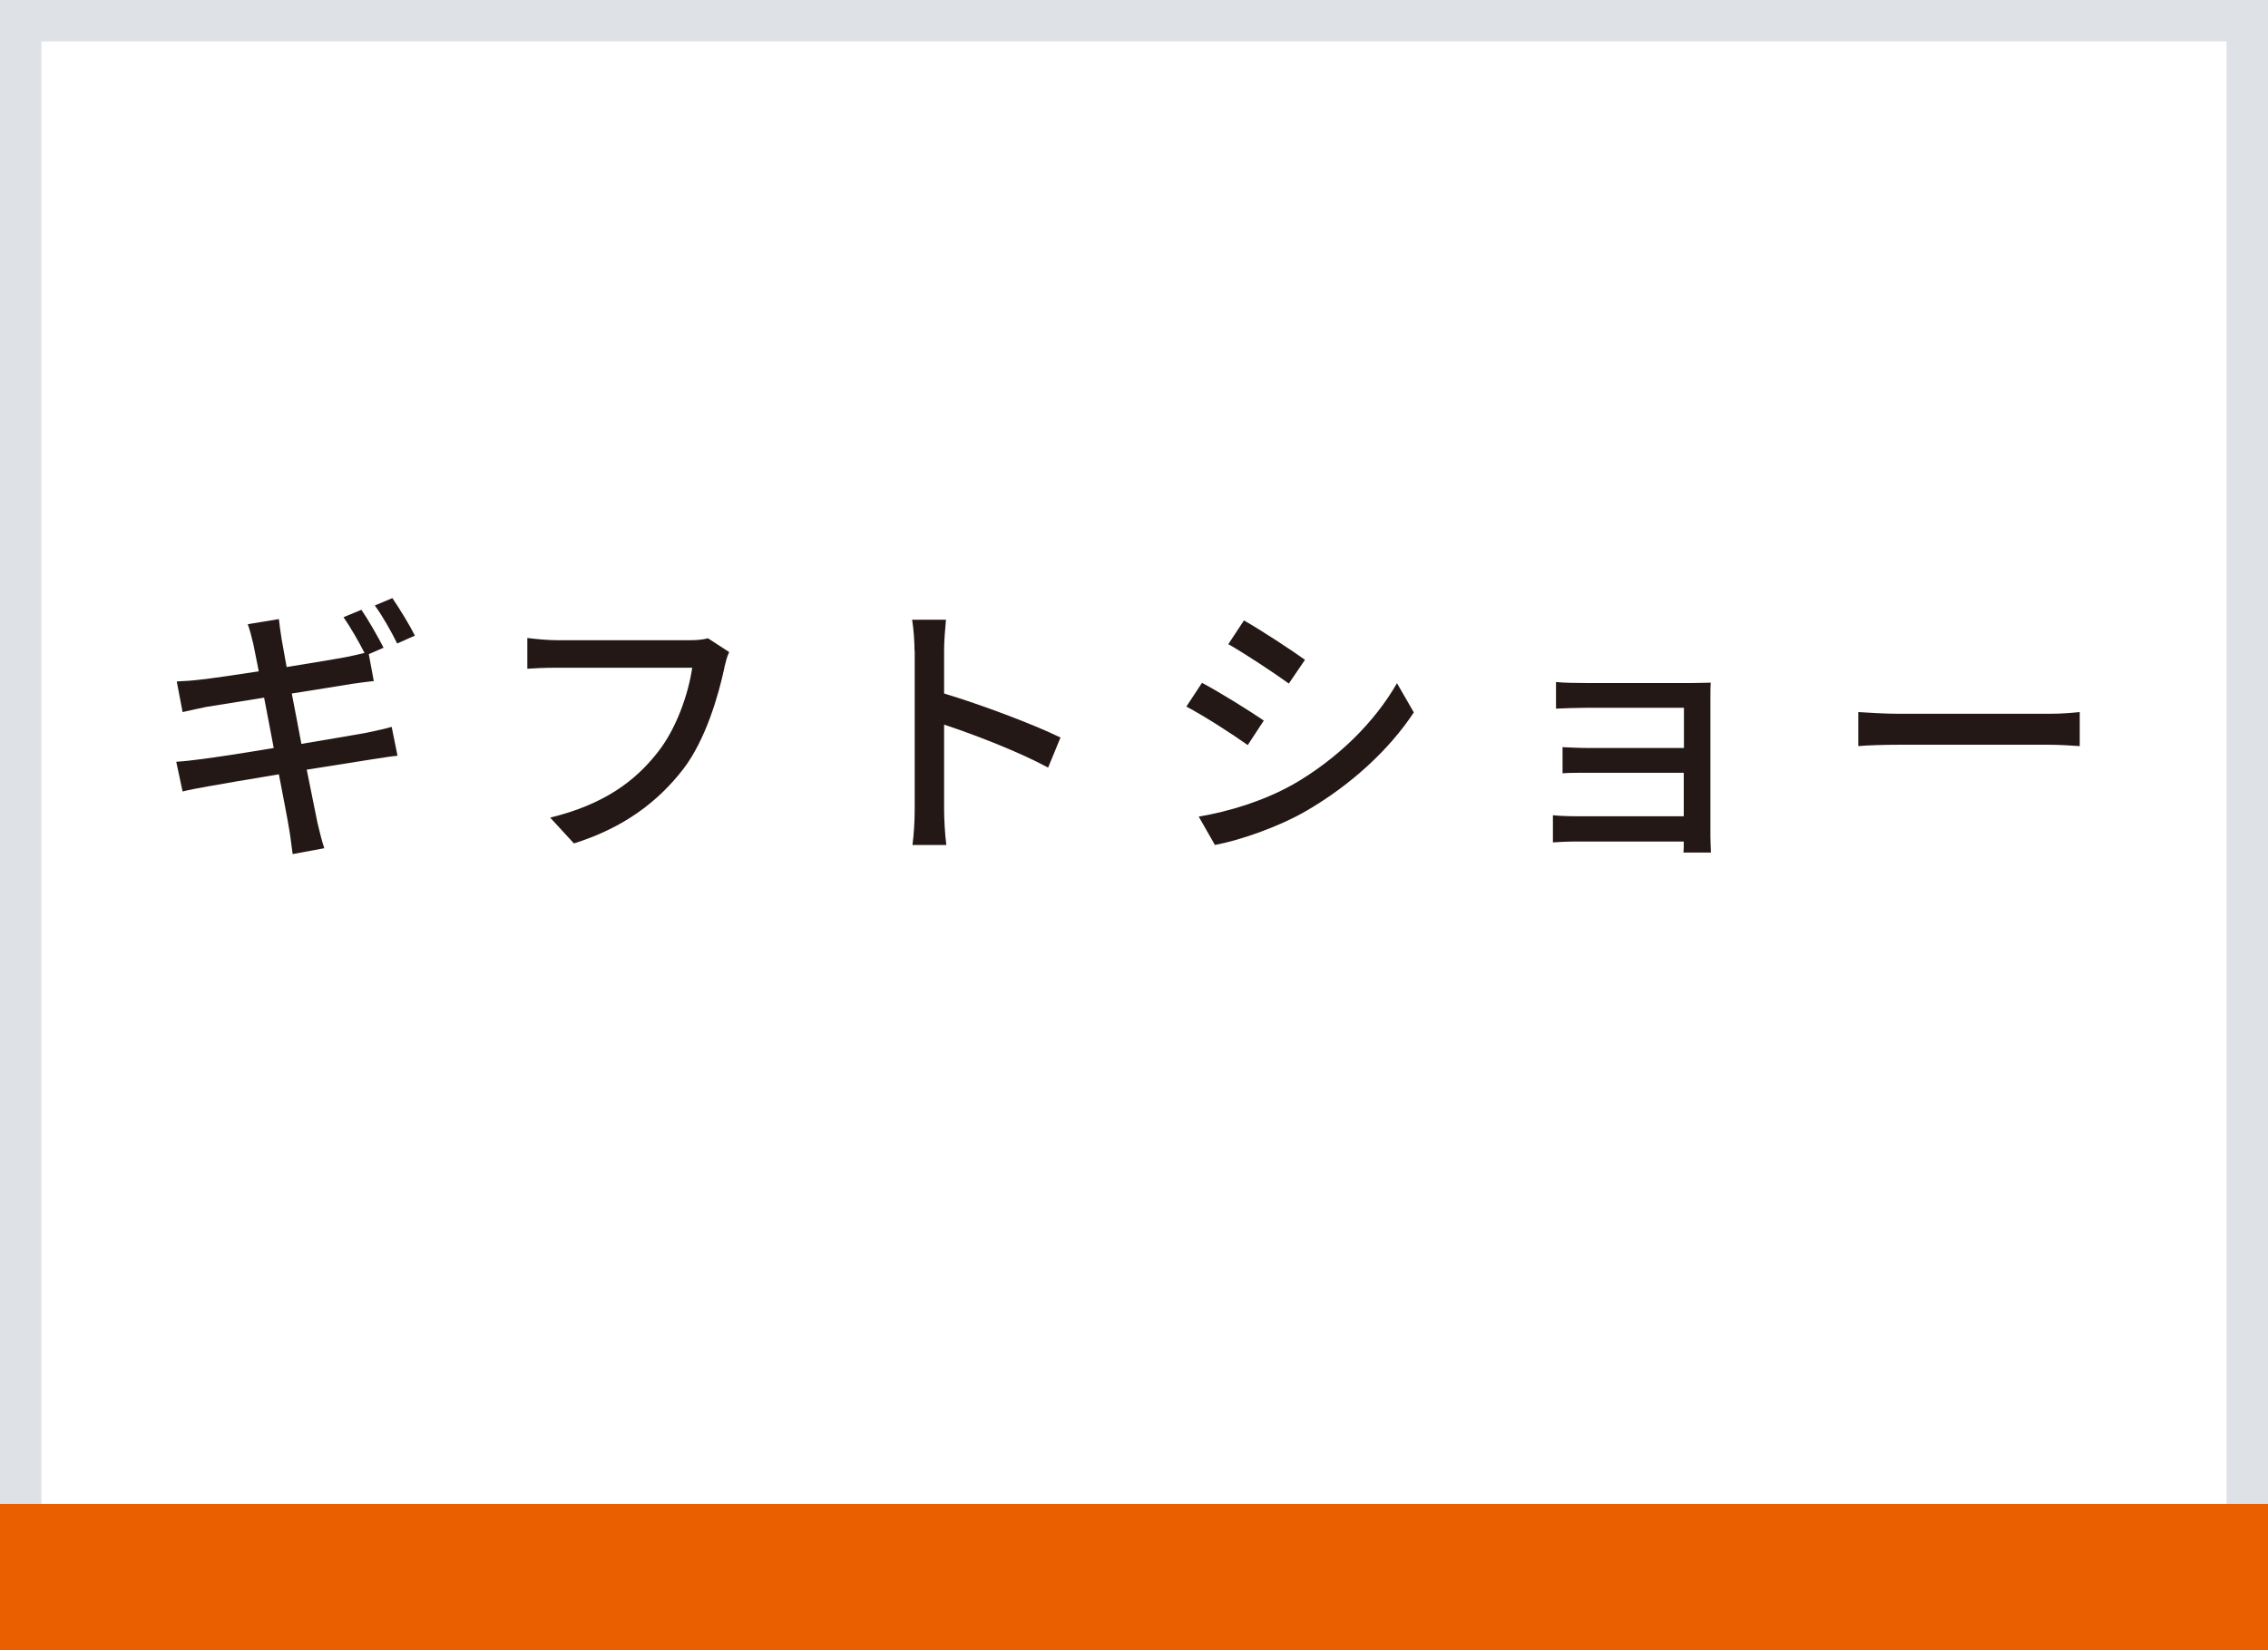 <?xml version="1.0" encoding="UTF-8"?>
<svg xmlns="http://www.w3.org/2000/svg" id="_レイヤー_2" data-name="レイヤー 2" viewBox="0 0 131.91 95.98">
  <defs>
    <style>
      .cls-1 {
        fill: #231815;
      }

      .cls-1, .cls-2, .cls-3 {
        stroke-width: 0px;
      }

      .cls-2 {
        fill: #dee2e6;
      }

      .cls-3 {
        fill: #ea6000;
      }
    </style>
  </defs>
  <g id="_レイヤー_7" data-name="レイヤー 7">
    <g>
      <g>
        <path class="cls-1" d="M22.3,37.68l-.85.37.29,1.57c-.29.02-.83.1-1.28.16-.7.11-2.05.34-3.49.56.18.91.37,1.94.56,2.93,1.55-.26,2.98-.5,3.75-.64.61-.13,1.14-.24,1.5-.35l.34,1.68c-.37.03-.94.13-1.55.22-.83.13-2.22.35-3.73.59.29,1.46.53,2.64.62,3.07.11.46.24,1.02.4,1.5l-1.84.34c-.08-.56-.13-1.07-.22-1.55-.06-.4-.3-1.62-.58-3.09-1.74.29-3.36.56-4.11.7-.64.11-1.14.21-1.49.3l-.37-1.73c.4-.02,1.07-.1,1.52-.16.78-.1,2.42-.35,4.15-.64-.19-.99-.38-2.02-.56-2.93-1.47.24-2.8.45-3.36.54-.48.1-.86.18-1.38.3l-.34-1.78c.45-.02.9-.05,1.39-.11.59-.06,1.92-.26,3.38-.48-.16-.78-.27-1.38-.32-1.6-.1-.42-.19-.78-.32-1.14l1.81-.3c.03.3.1.8.16,1.17.03.19.14.8.29,1.62,1.47-.24,2.83-.46,3.46-.58.38-.08.77-.16,1.07-.24-.32-.64-.82-1.5-1.22-2.08l1.04-.43c.4.58.96,1.57,1.28,2.19ZM24.14,36.97l-1.04.46c-.34-.69-.85-1.6-1.3-2.21l1.02-.43c.42.61,1.02,1.6,1.31,2.18Z"></path>
        <path class="cls-1" d="M42.13,38.85c-.35,1.63-1.09,4.18-2.38,5.87-1.46,1.9-3.46,3.43-6.37,4.34l-1.38-1.5c3.14-.77,4.95-2.13,6.26-3.81,1.1-1.39,1.79-3.44,2-4.91h-7.86c-.69,0-1.33.03-1.73.06v-1.79c.45.06,1.2.13,1.73.13h7.76c.27,0,.67-.02,1.02-.11l1.23.8c-.13.26-.21.61-.29.93Z"></path>
        <path class="cls-1" d="M53.19,37.84c0-.51-.05-1.25-.14-1.79h1.97c-.05.53-.11,1.23-.11,1.79v2.5c2.13.64,5.17,1.78,6.77,2.56l-.72,1.75c-1.68-.91-4.29-1.92-6.05-2.5v4.95c0,.5.05,1.47.13,2.05h-1.97c.08-.56.13-1.42.13-2.05v-9.25Z"></path>
        <path class="cls-1" d="M73.5,41.92l-.93,1.42c-.85-.61-2.54-1.7-3.57-2.24l.91-1.38c1.01.53,2.83,1.67,3.59,2.19ZM75.12,45.68c2.67-1.52,4.83-3.67,6.13-5.94l.98,1.7c-1.44,2.18-3.67,4.23-6.26,5.73-1.62.94-3.86,1.71-5.31,1.98l-.94-1.65c1.78-.3,3.73-.9,5.41-1.83ZM75.9,38.38l-.94,1.38c-.82-.59-2.53-1.73-3.52-2.29l.91-1.38c.99.56,2.8,1.75,3.55,2.29Z"></path>
        <path class="cls-1" d="M92.28,39.73h6.13c.37,0,.86-.02,1.09-.02-.02.19-.02.61-.02.93v7.99c0,.26.02.71.03.96h-1.6c.02-.14.02-.38.02-.64h-6.27c-.48,0-1.07.03-1.34.05v-1.58c.27.03.78.06,1.34.06h6.27v-2.53h-5.47c-.58,0-1.23,0-1.58.03v-1.52c.37.02,1.01.05,1.57.05h5.49v-2.34h-5.65c-.5,0-1.46.03-1.79.05v-1.55c.37.05,1.3.06,1.79.06Z"></path>
        <path class="cls-1" d="M110.46,41.52h8.71c.77,0,1.39-.06,1.79-.1v1.98c-.35-.02-1.09-.08-1.79-.08h-8.71c-.88,0-1.84.03-2.38.08v-1.98c.53.03,1.52.1,2.38.1Z"></path>
      </g>
      <path class="cls-2" d="M0,0v95.98h131.91V0H0ZM129.5,93.57H2.41V2.41h127.09v91.16Z"></path>
      <rect class="cls-3" x="0" y="87.48" width="131.91" height="8.5"></rect>
    </g>
  </g>
</svg>
